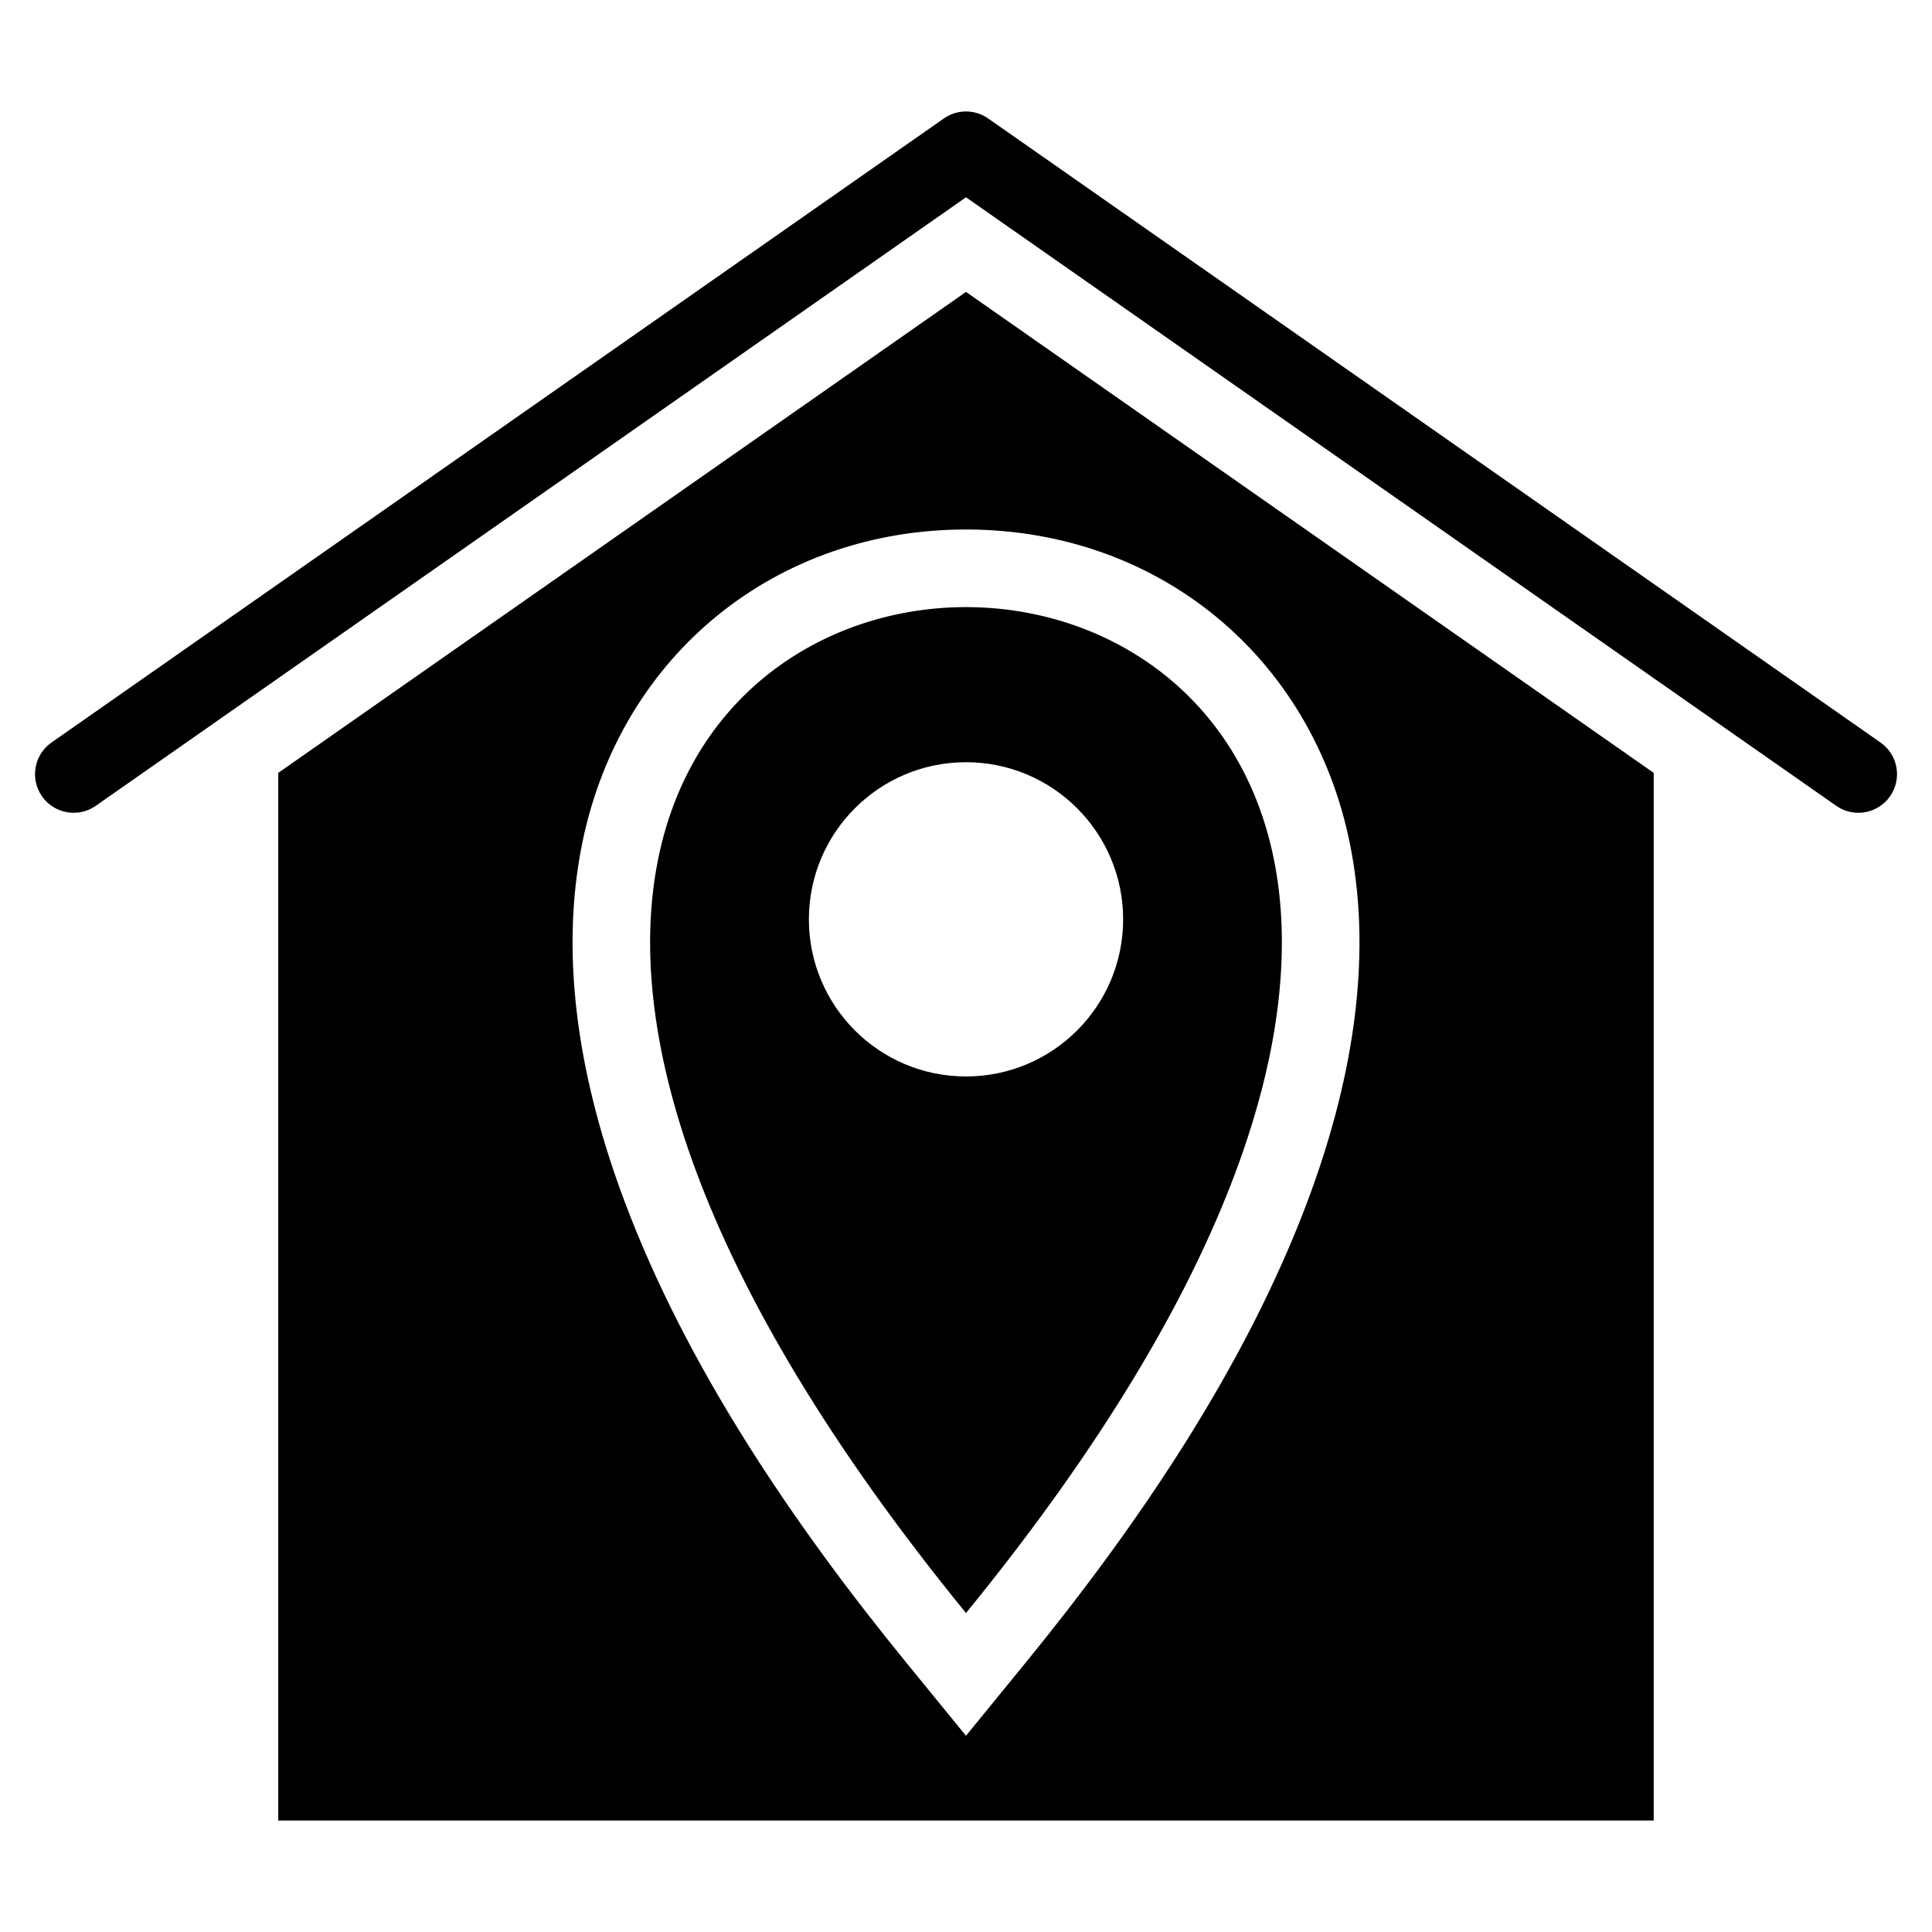 <?xml version="1.0" encoding="UTF-8"?>
<!-- The Best Svg Icon site in the world: iconSvg.co, Visit us! https://iconsvg.co -->
<svg fill="#000000" width="800px" height="800px" version="1.1" viewBox="144 144 512 512" xmlns="http://www.w3.org/2000/svg">
 <path d="m169.38 357.55c-4.637 3.238-11.023 2.109-14.254-2.531-3.238-4.633-2.109-11.023 2.531-14.25l236.48-165.38c3.695-2.582 8.496-2.387 11.938 0.145l236.28 165.24c4.637 3.234 5.769 9.617 2.531 14.25-3.238 4.637-9.625 5.769-14.254 2.531l-230.63-161.27zm214.68 226.92 15.938 19.527 15.938-19.531c29.605-36.293 58.066-78.094 74.602-122.2 11.152-29.734 17.582-62.93 11.238-94.504-9.973-49.629-50.645-83.176-101.2-83.438-50.684-0.262-91.902 33.023-102.2 82.758-6.543 31.613-0.199 64.902 10.926 94.73 16.496 44.27 45.066 86.246 74.766 122.66zm198.19 41.98v-277.63l-182.25-127.46-182.26 127.46v277.63zm-182.25-54.977c144.68-177.34 72.801-266.2 0.461-266.58-72.652-0.383-145.76 88.48-0.461 266.58zm0-142.2c23 0 41.641-18.637 41.641-41.637s-18.641-41.641-41.641-41.641c-22.996 0-41.637 18.641-41.637 41.641s18.637 41.637 41.637 41.637z" fill-rule="evenodd"/>
</svg>